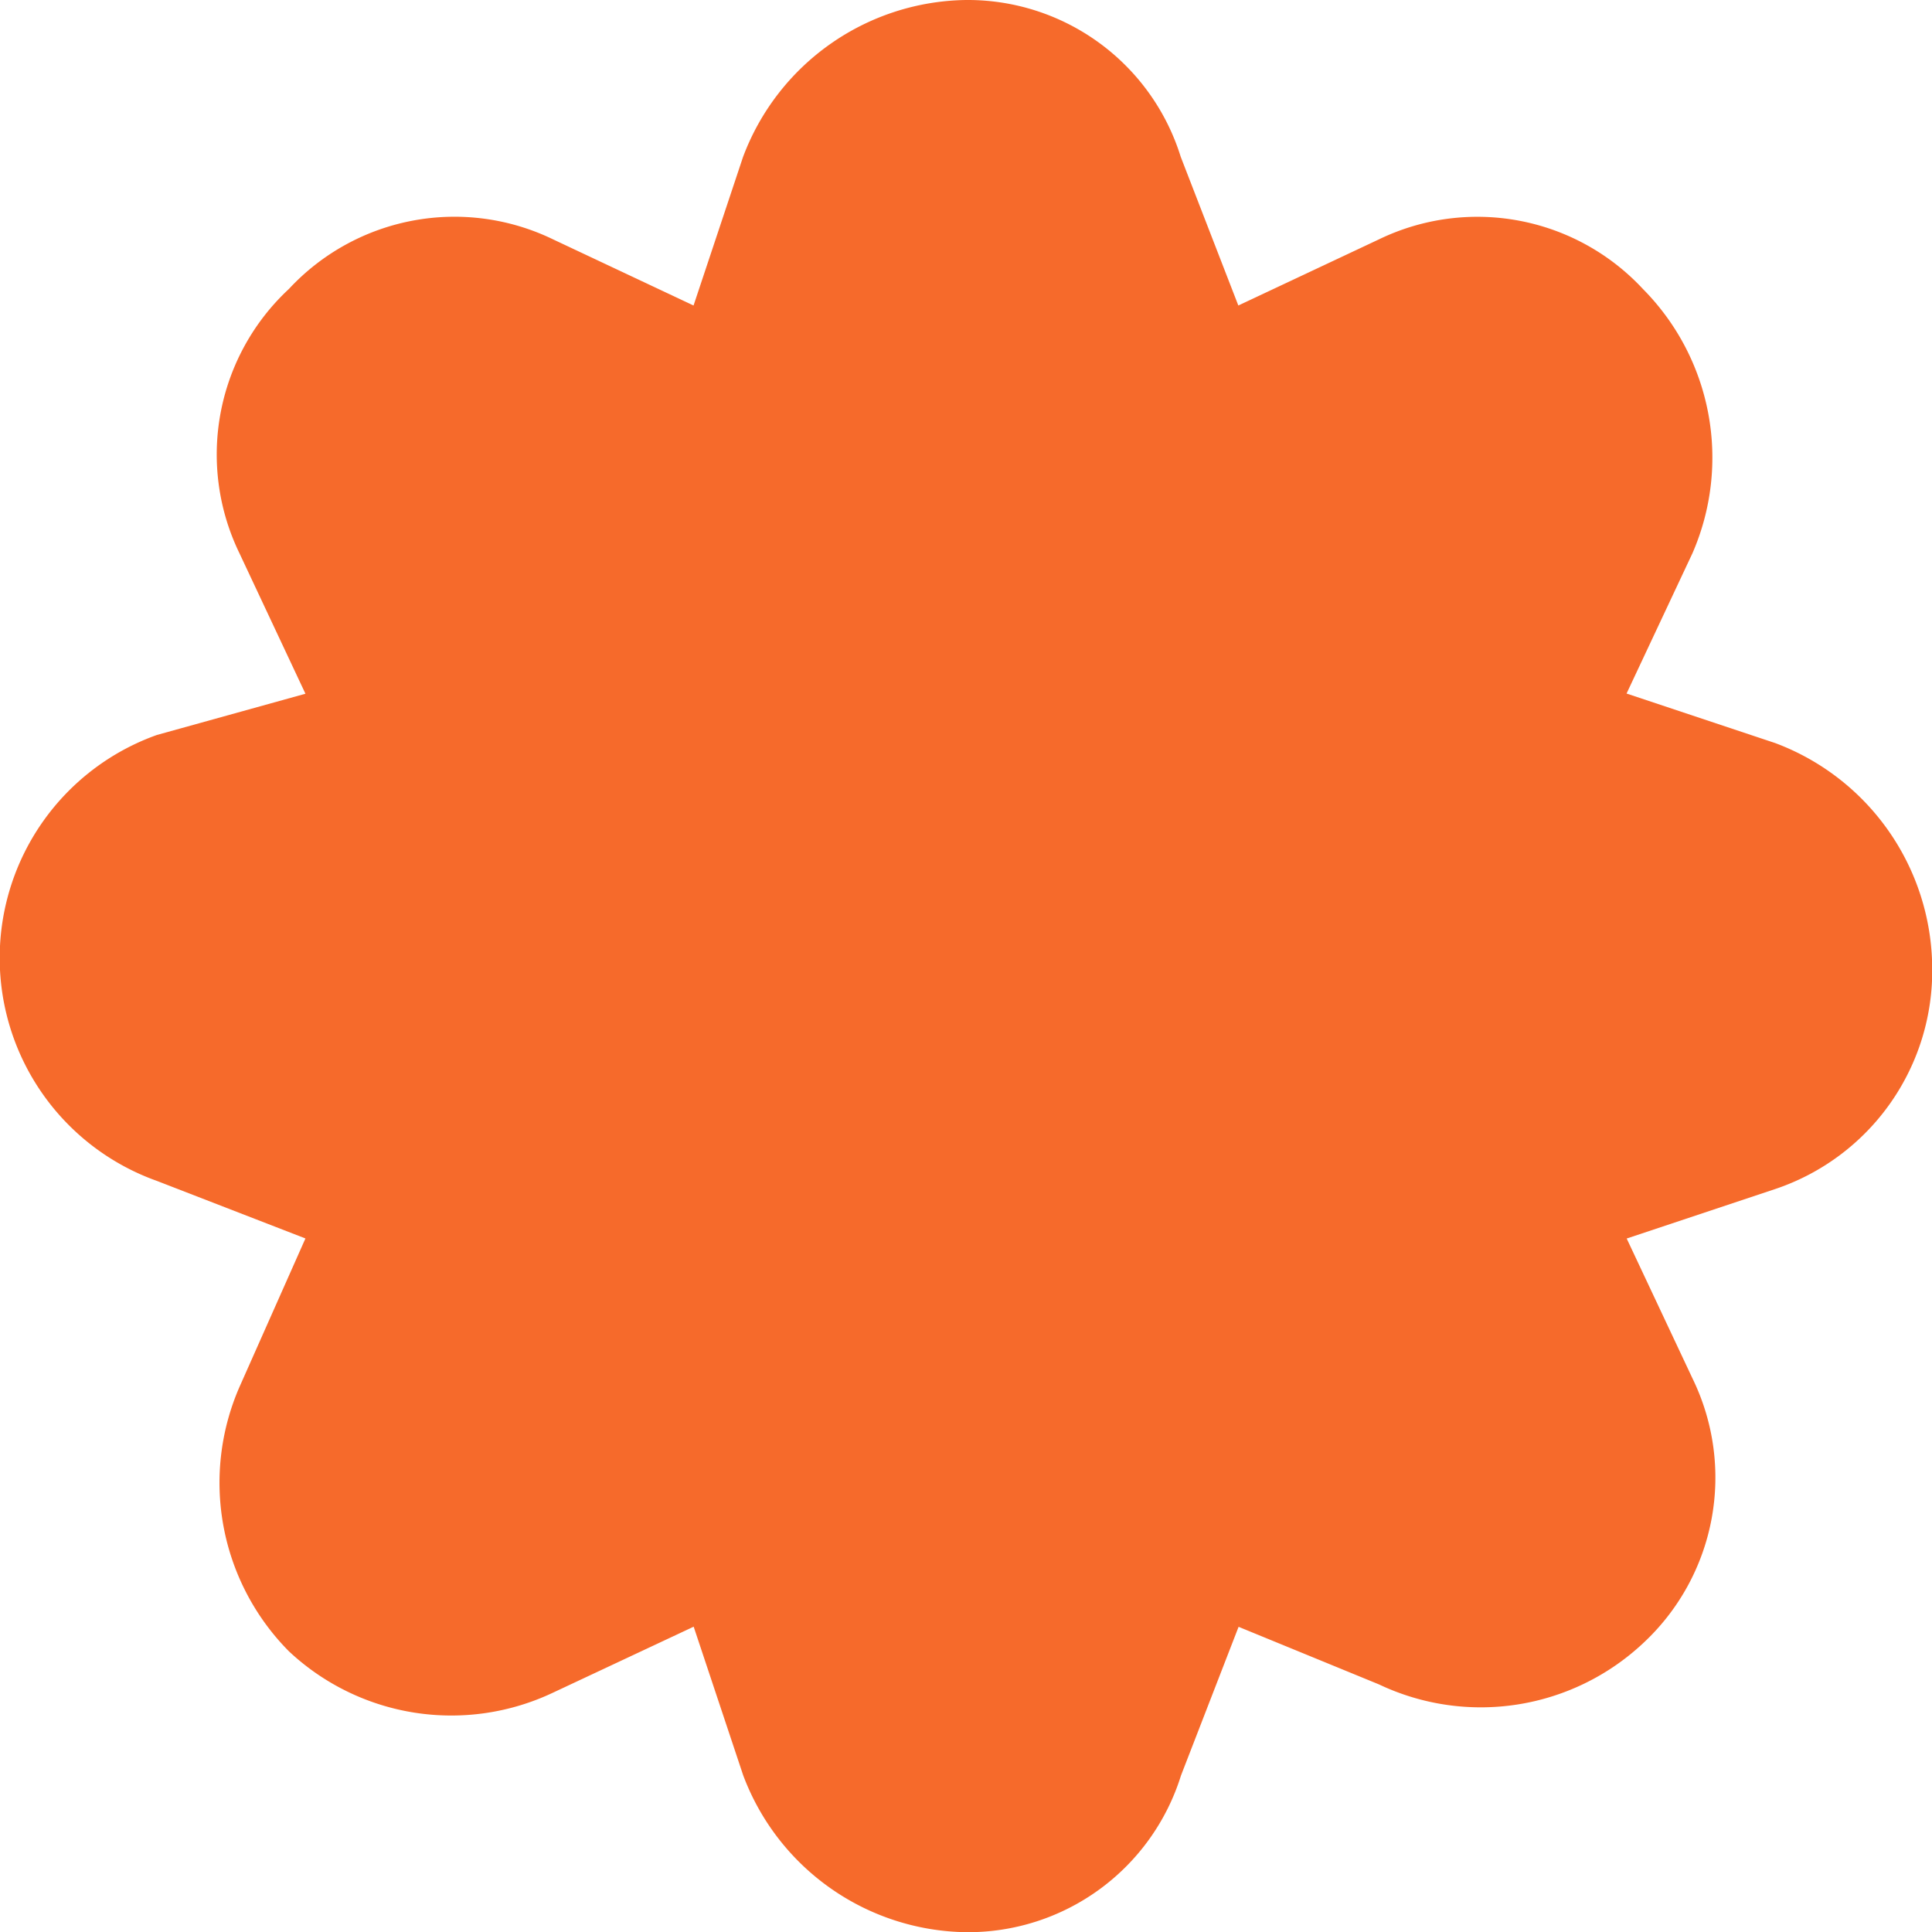 <svg xmlns="http://www.w3.org/2000/svg" width="30.197" height="30.197" viewBox="0 0 30.197 30.197">
  <g id="shape_14052006" transform="translate(-0.3 -0.3)">
    <g id="그룹_799" data-name="그룹 799" transform="translate(0.3 0.3)">
      <path id="패스_847" data-name="패스 847"
        d="M15.4,30.5a3.777,3.777,0,0,1-3.484-2.452l-.774-2.323L8.946,26.755a3.712,3.712,0,0,1-4.13-.645,3.743,3.743,0,0,1-.774-4.13l1.032-2.323-2.323-.9a3.7,3.7,0,0,1,0-6.969l2.323-.645L4.042,8.946a3.532,3.532,0,0,1,.774-4.13,3.532,3.532,0,0,1,4.13-.774L11.14,5.075l.774-2.323A3.777,3.777,0,0,1,15.4.3a3.486,3.486,0,0,1,3.355,2.452l.9,2.323,2.194-1.032a3.532,3.532,0,0,1,4.13.774,3.743,3.743,0,0,1,.774,4.13L25.723,11.14l2.323.774A3.777,3.777,0,0,1,30.5,15.4a3.6,3.6,0,0,1-2.452,3.484l-2.323.774,1.032,2.194a3.532,3.532,0,0,1-.774,4.13,3.712,3.712,0,0,1-4.13.645l-2.194-.9-.9,2.323A3.486,3.486,0,0,1,15.4,30.5Z"
        transform="translate(-0.3 -0.3)" fill="#f66a2b" />
    </g>
  </g>
</svg>